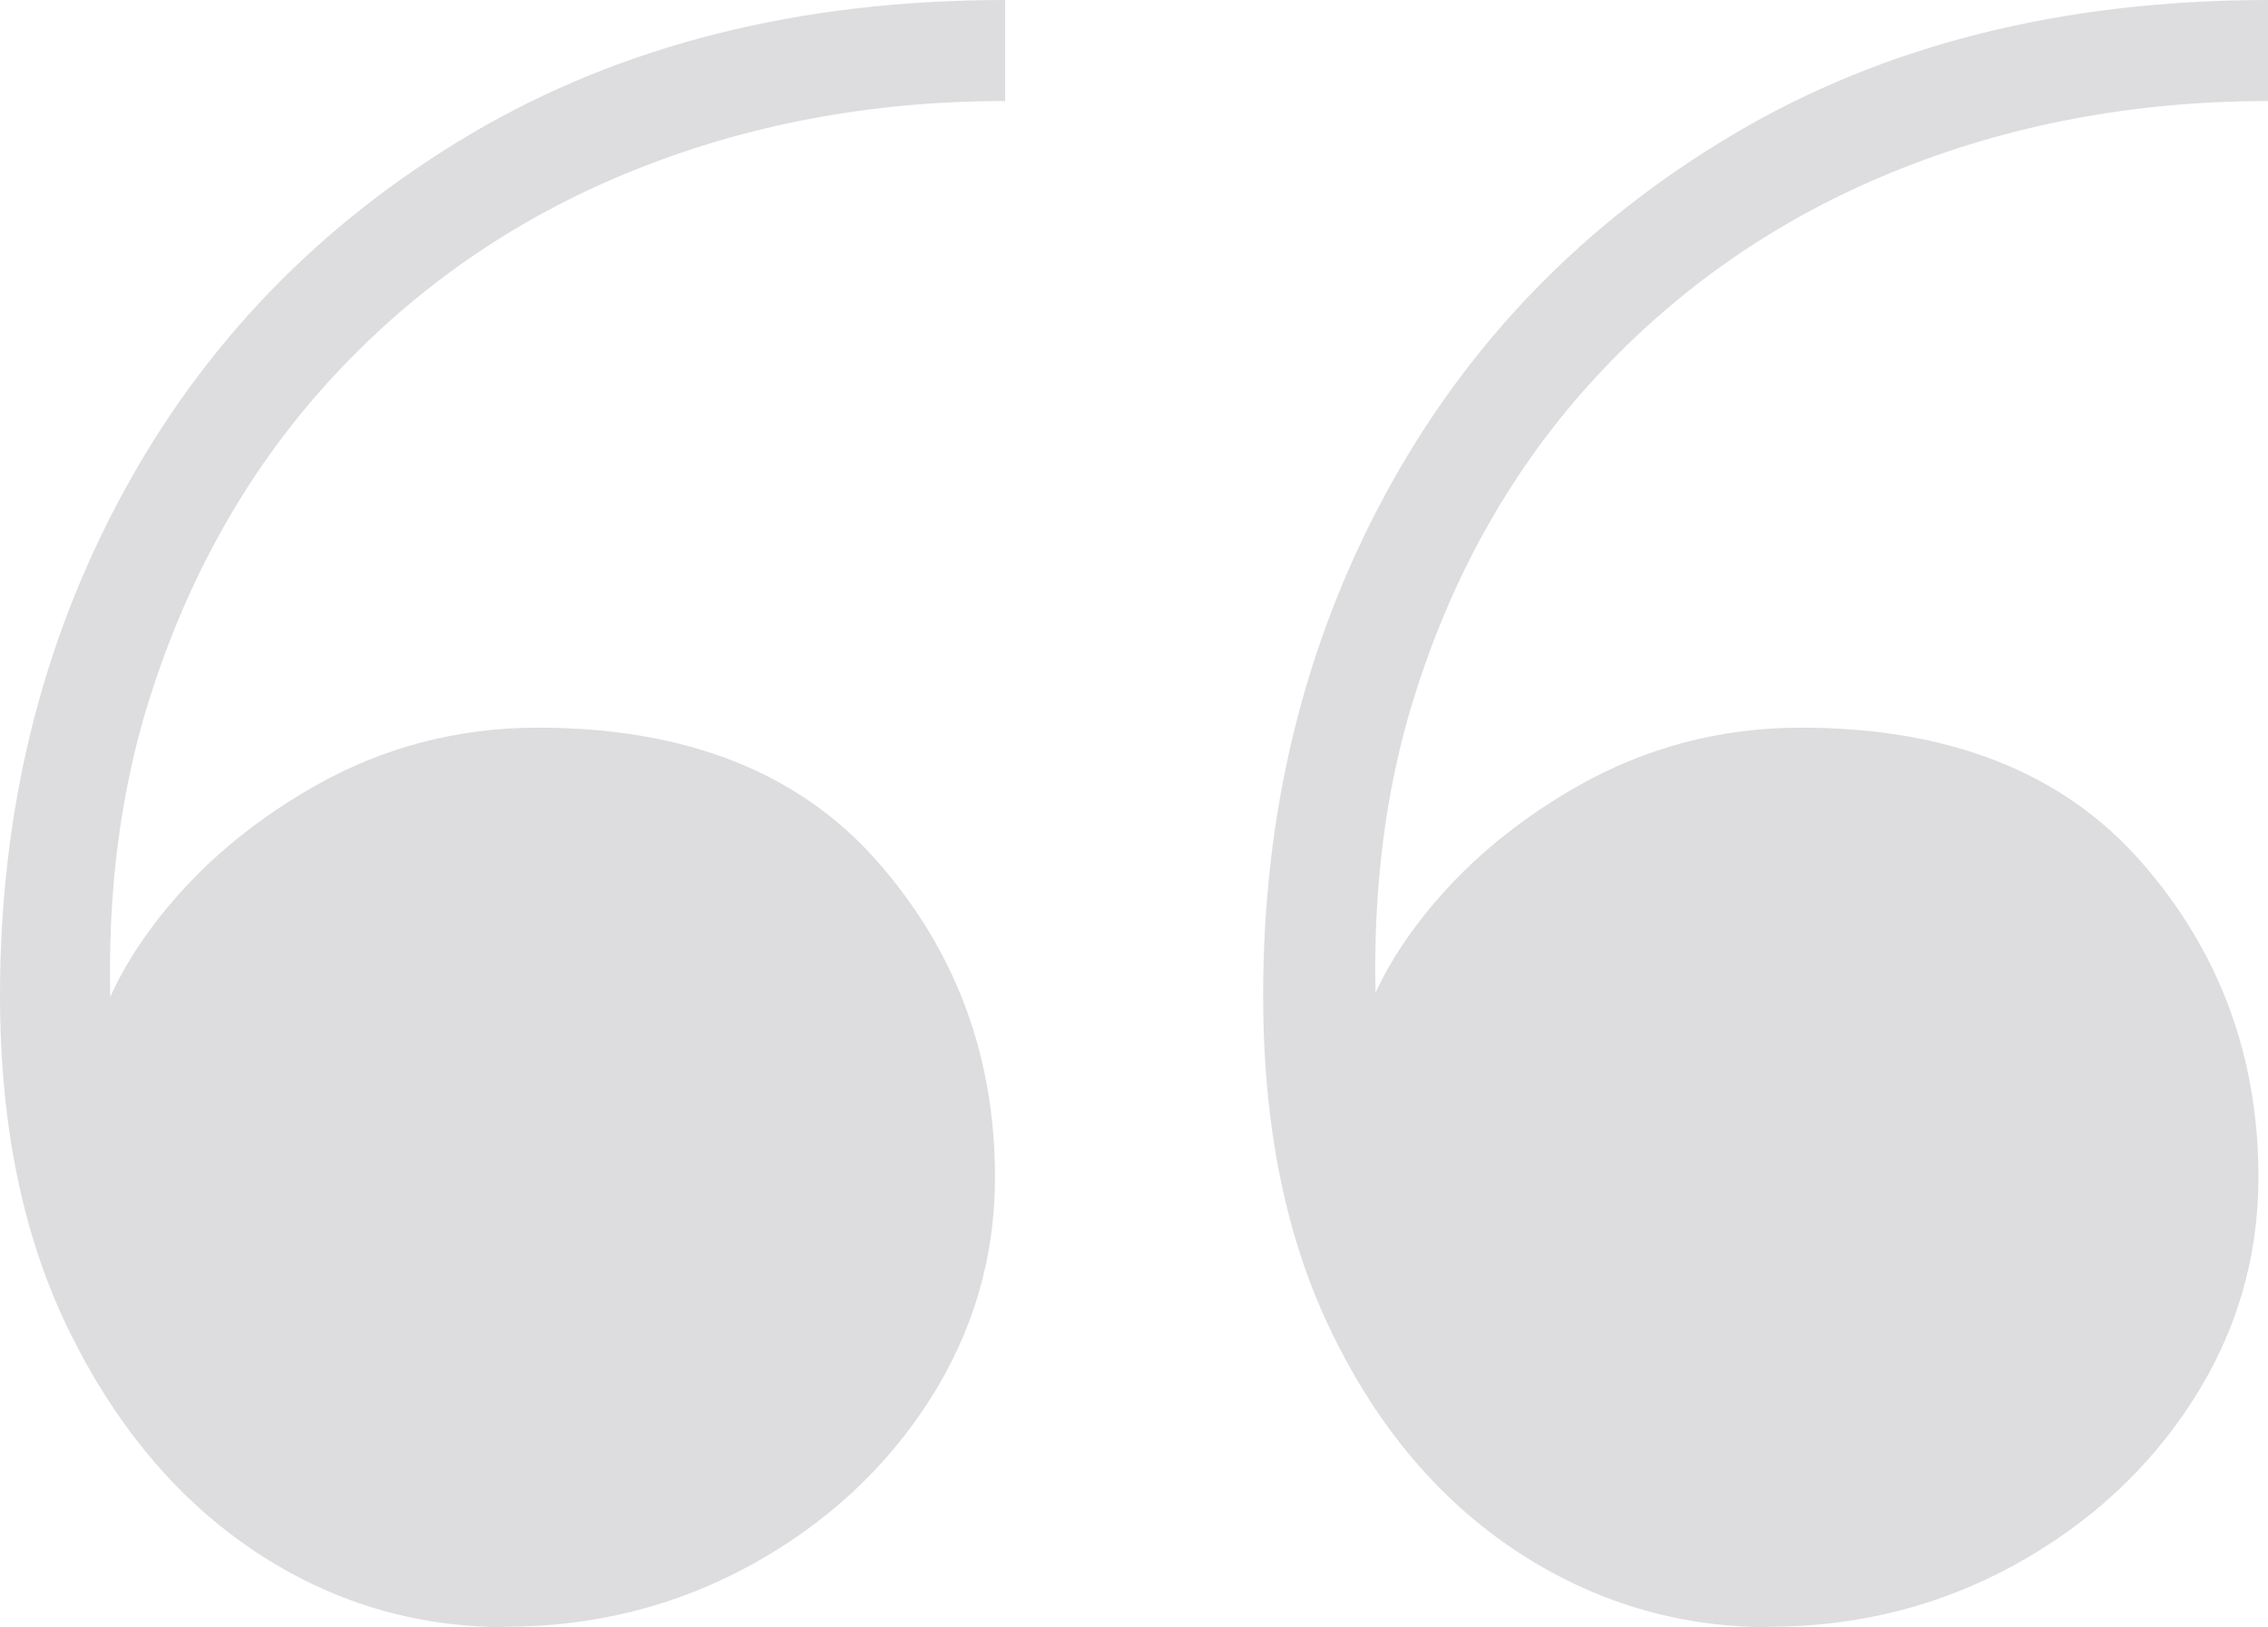 <?xml version="1.0" encoding="UTF-8"?>
<svg id="Ebene_2" data-name="Ebene 2" xmlns="http://www.w3.org/2000/svg" width="68.93" height="49.44" viewBox="0 0 68.93 49.44">
  <defs>
    <style>
      .cls-1 {
        fill: #dddddf;
        stroke-width: 0px;
      }
    </style>
  </defs>
  <g id="Ebene_1-2" data-name="Ebene 1">
    <path class="cls-1" d="M15.35,49.44c-2.76,0-5.3-.77-7.6-2.3s-4.17-3.73-5.6-6.6c-1.43-2.87-2.15-6.29-2.15-10.29,0-5.58,1.24-10.66,3.72-15.24,2.48-4.58,6.01-8.23,10.59-10.94C18.9,1.36,24.31,0,30.55,0v3.07c-4.09,0-7.89.72-11.4,2.15-3.51,1.43-6.51,3.51-9.02,6.22-2.51,2.71-4.36,5.95-5.56,9.71-1.2,3.76-1.52,8-.96,12.7h-1c-.05-1.84.56-3.66,1.84-5.45,1.28-1.79,2.97-3.29,5.07-4.49s4.38-1.8,6.83-1.8c4.5,0,7.94,1.36,10.32,4.07,2.38,2.71,3.57,5.91,3.57,9.59,0,2.46-.67,4.72-2,6.79-1.33,2.07-3.14,3.74-5.41,4.99-2.28,1.25-4.77,1.88-7.49,1.88ZM53.74,49.44c-2.76,0-5.31-.77-7.64-2.3-2.33-1.54-4.2-3.73-5.6-6.6-1.41-2.87-2.11-6.29-2.11-10.29,0-5.58,1.24-10.66,3.72-15.24,2.48-4.58,6.01-8.23,10.59-10.94,4.58-2.71,9.99-4.07,16.24-4.07v3.07c-4.09,0-7.89.72-11.4,2.15-3.51,1.43-6.51,3.51-9.02,6.22-2.51,2.71-4.35,5.95-5.53,9.71-1.18,3.76-1.48,8-.92,12.7h-1c-.1-1.84.49-3.66,1.77-5.45,1.28-1.79,2.97-3.29,5.07-4.49,2.1-1.2,4.38-1.8,6.83-1.8,4.5,0,7.95,1.36,10.33,4.07s3.57,5.91,3.57,9.59c0,2.46-.67,4.72-2,6.79-1.33,2.07-3.14,3.74-5.41,4.99-2.28,1.25-4.77,1.88-7.48,1.88Z"/>
  </g>
</svg>